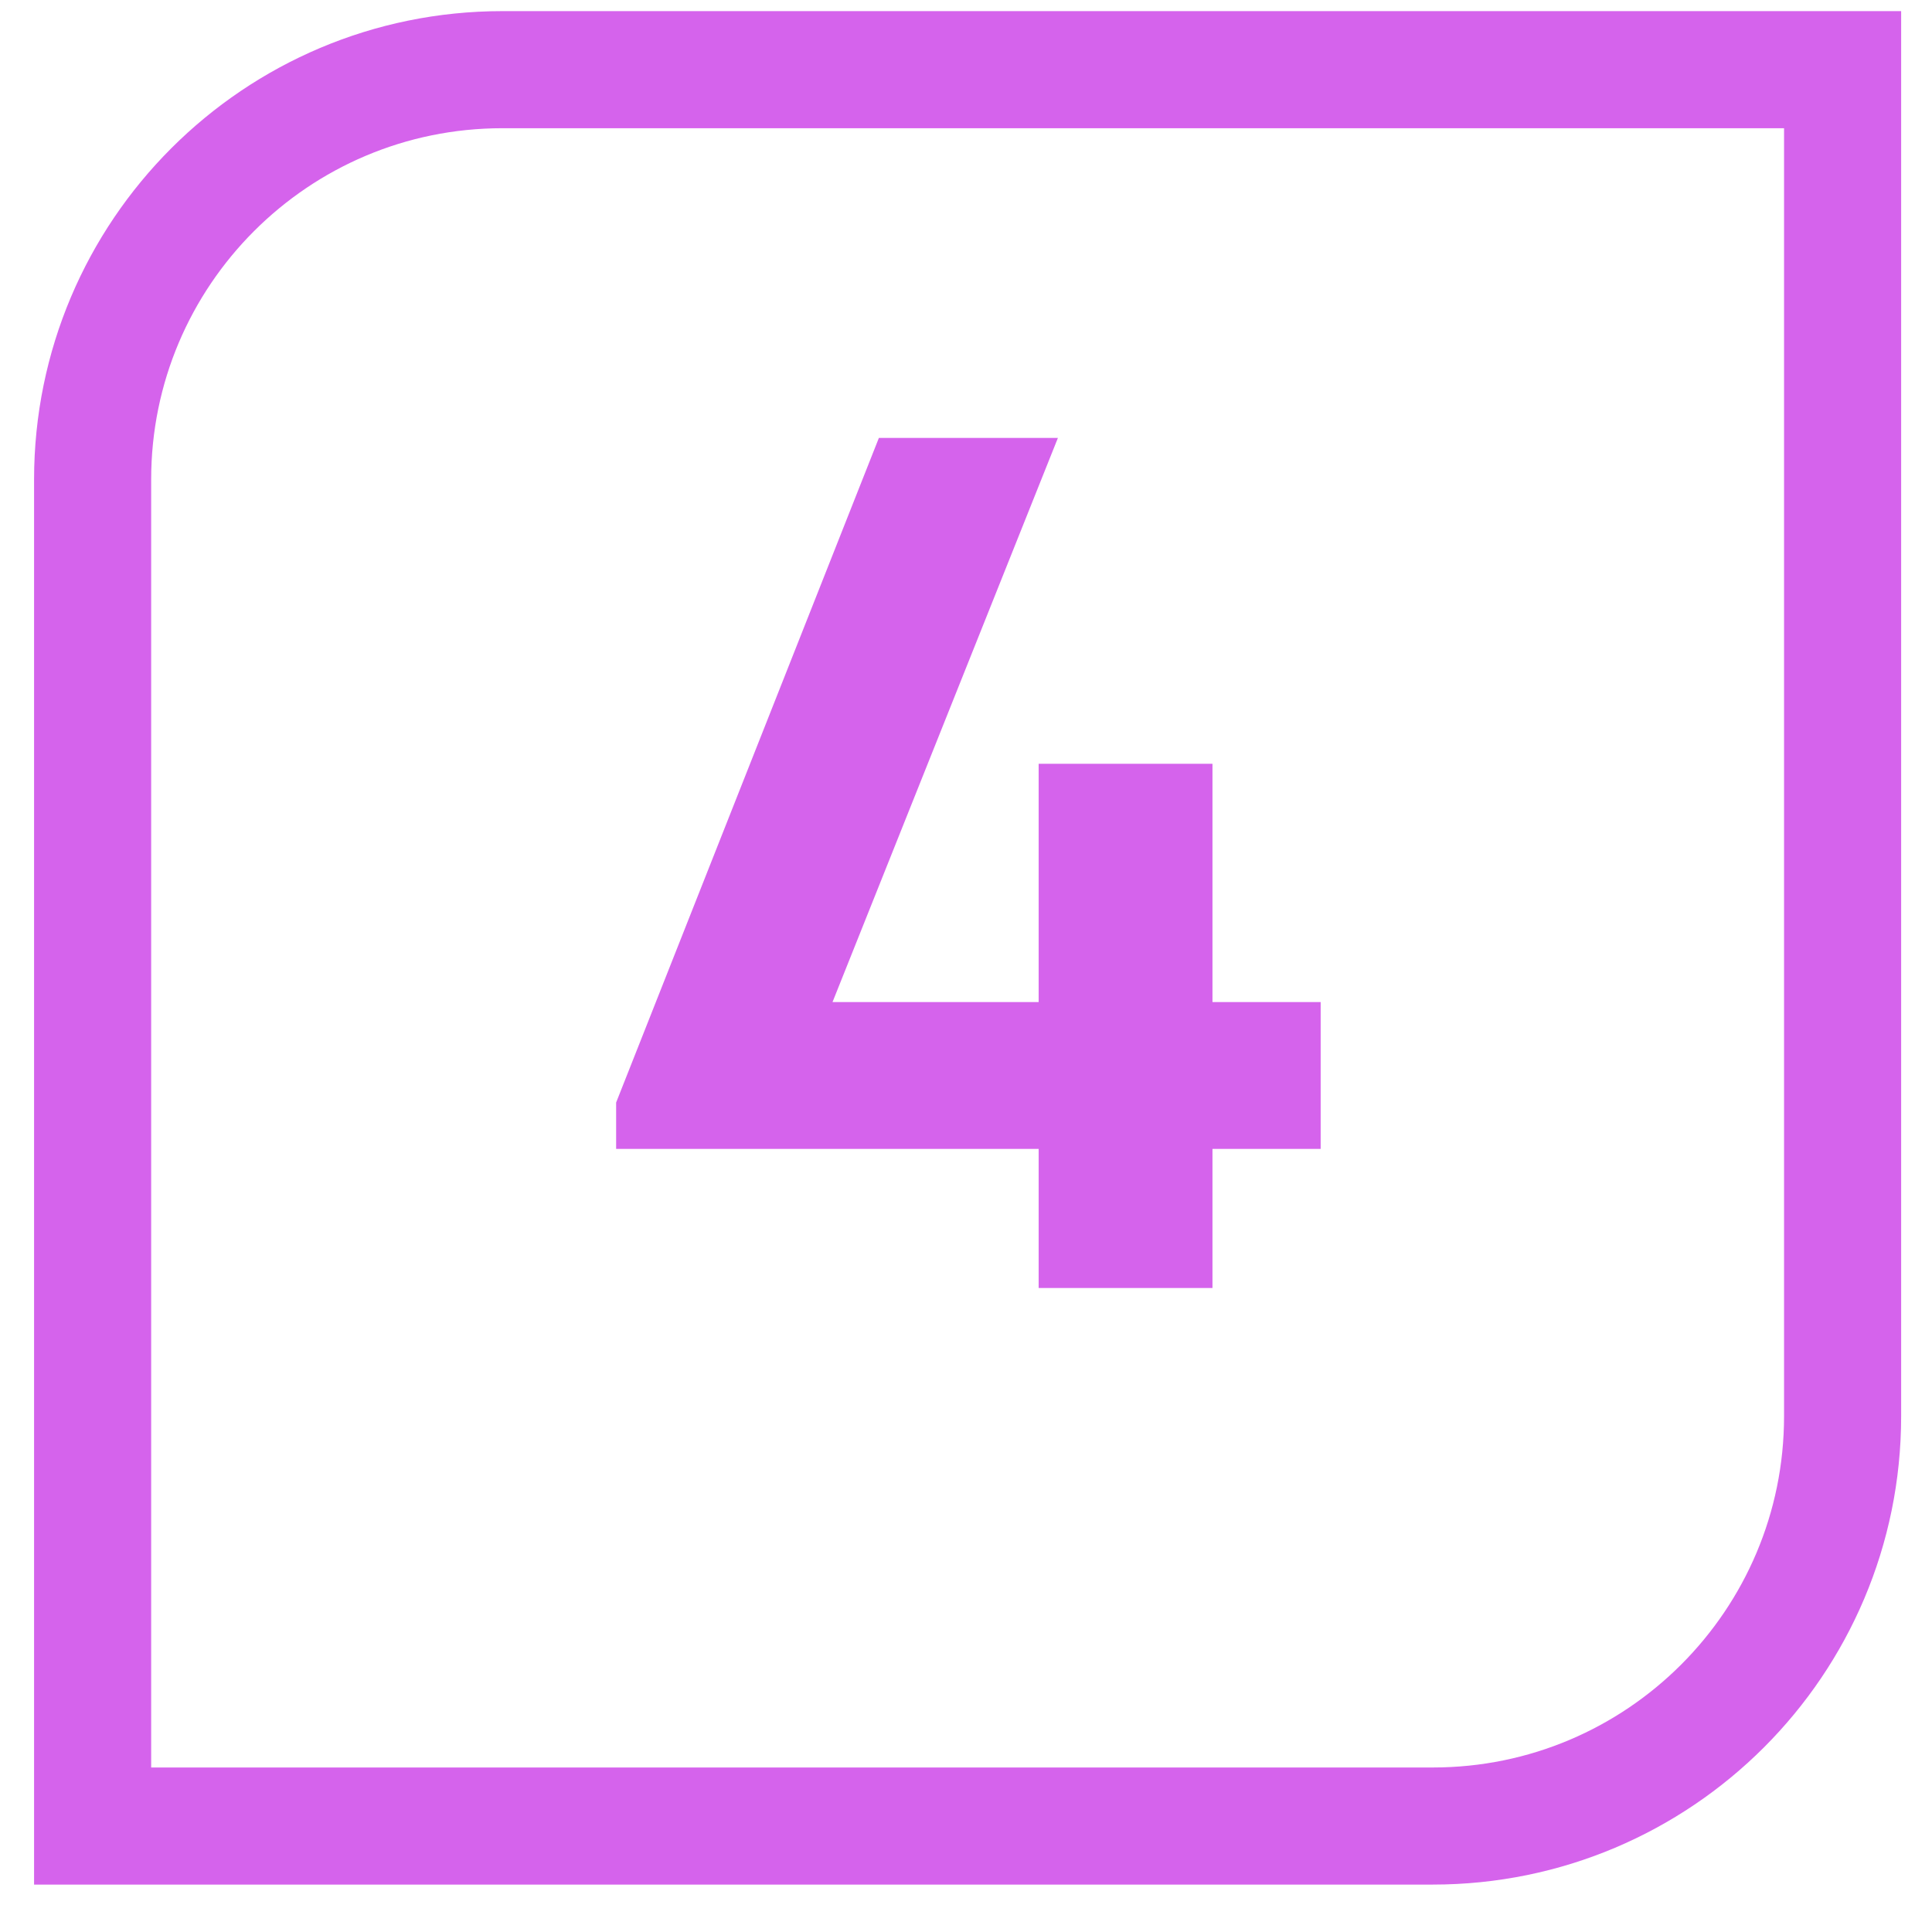 <?xml version="1.0" encoding="UTF-8"?>
<svg xmlns="http://www.w3.org/2000/svg" width="33" height="33" viewBox="0 0 33 33" fill="none">
  <g opacity="1">
    <path d="M1.582 8.19C1.582 4.324 4.716 1.19 8.582 1.19H31.473V24.19C31.473 28.056 28.338 31.19 24.473 31.19H1.582V8.19Z" stroke="#D563EC" stroke-width="2"></path>
    <path d="M22.558 17.116V19.624H20.71V22H17.741V19.624H10.524V18.832L15.012 7.48H18.07L14.22 17.116H17.741V13.046H20.71V17.116H22.558Z" fill="#D563EC"></path>
  </g>
</svg>
